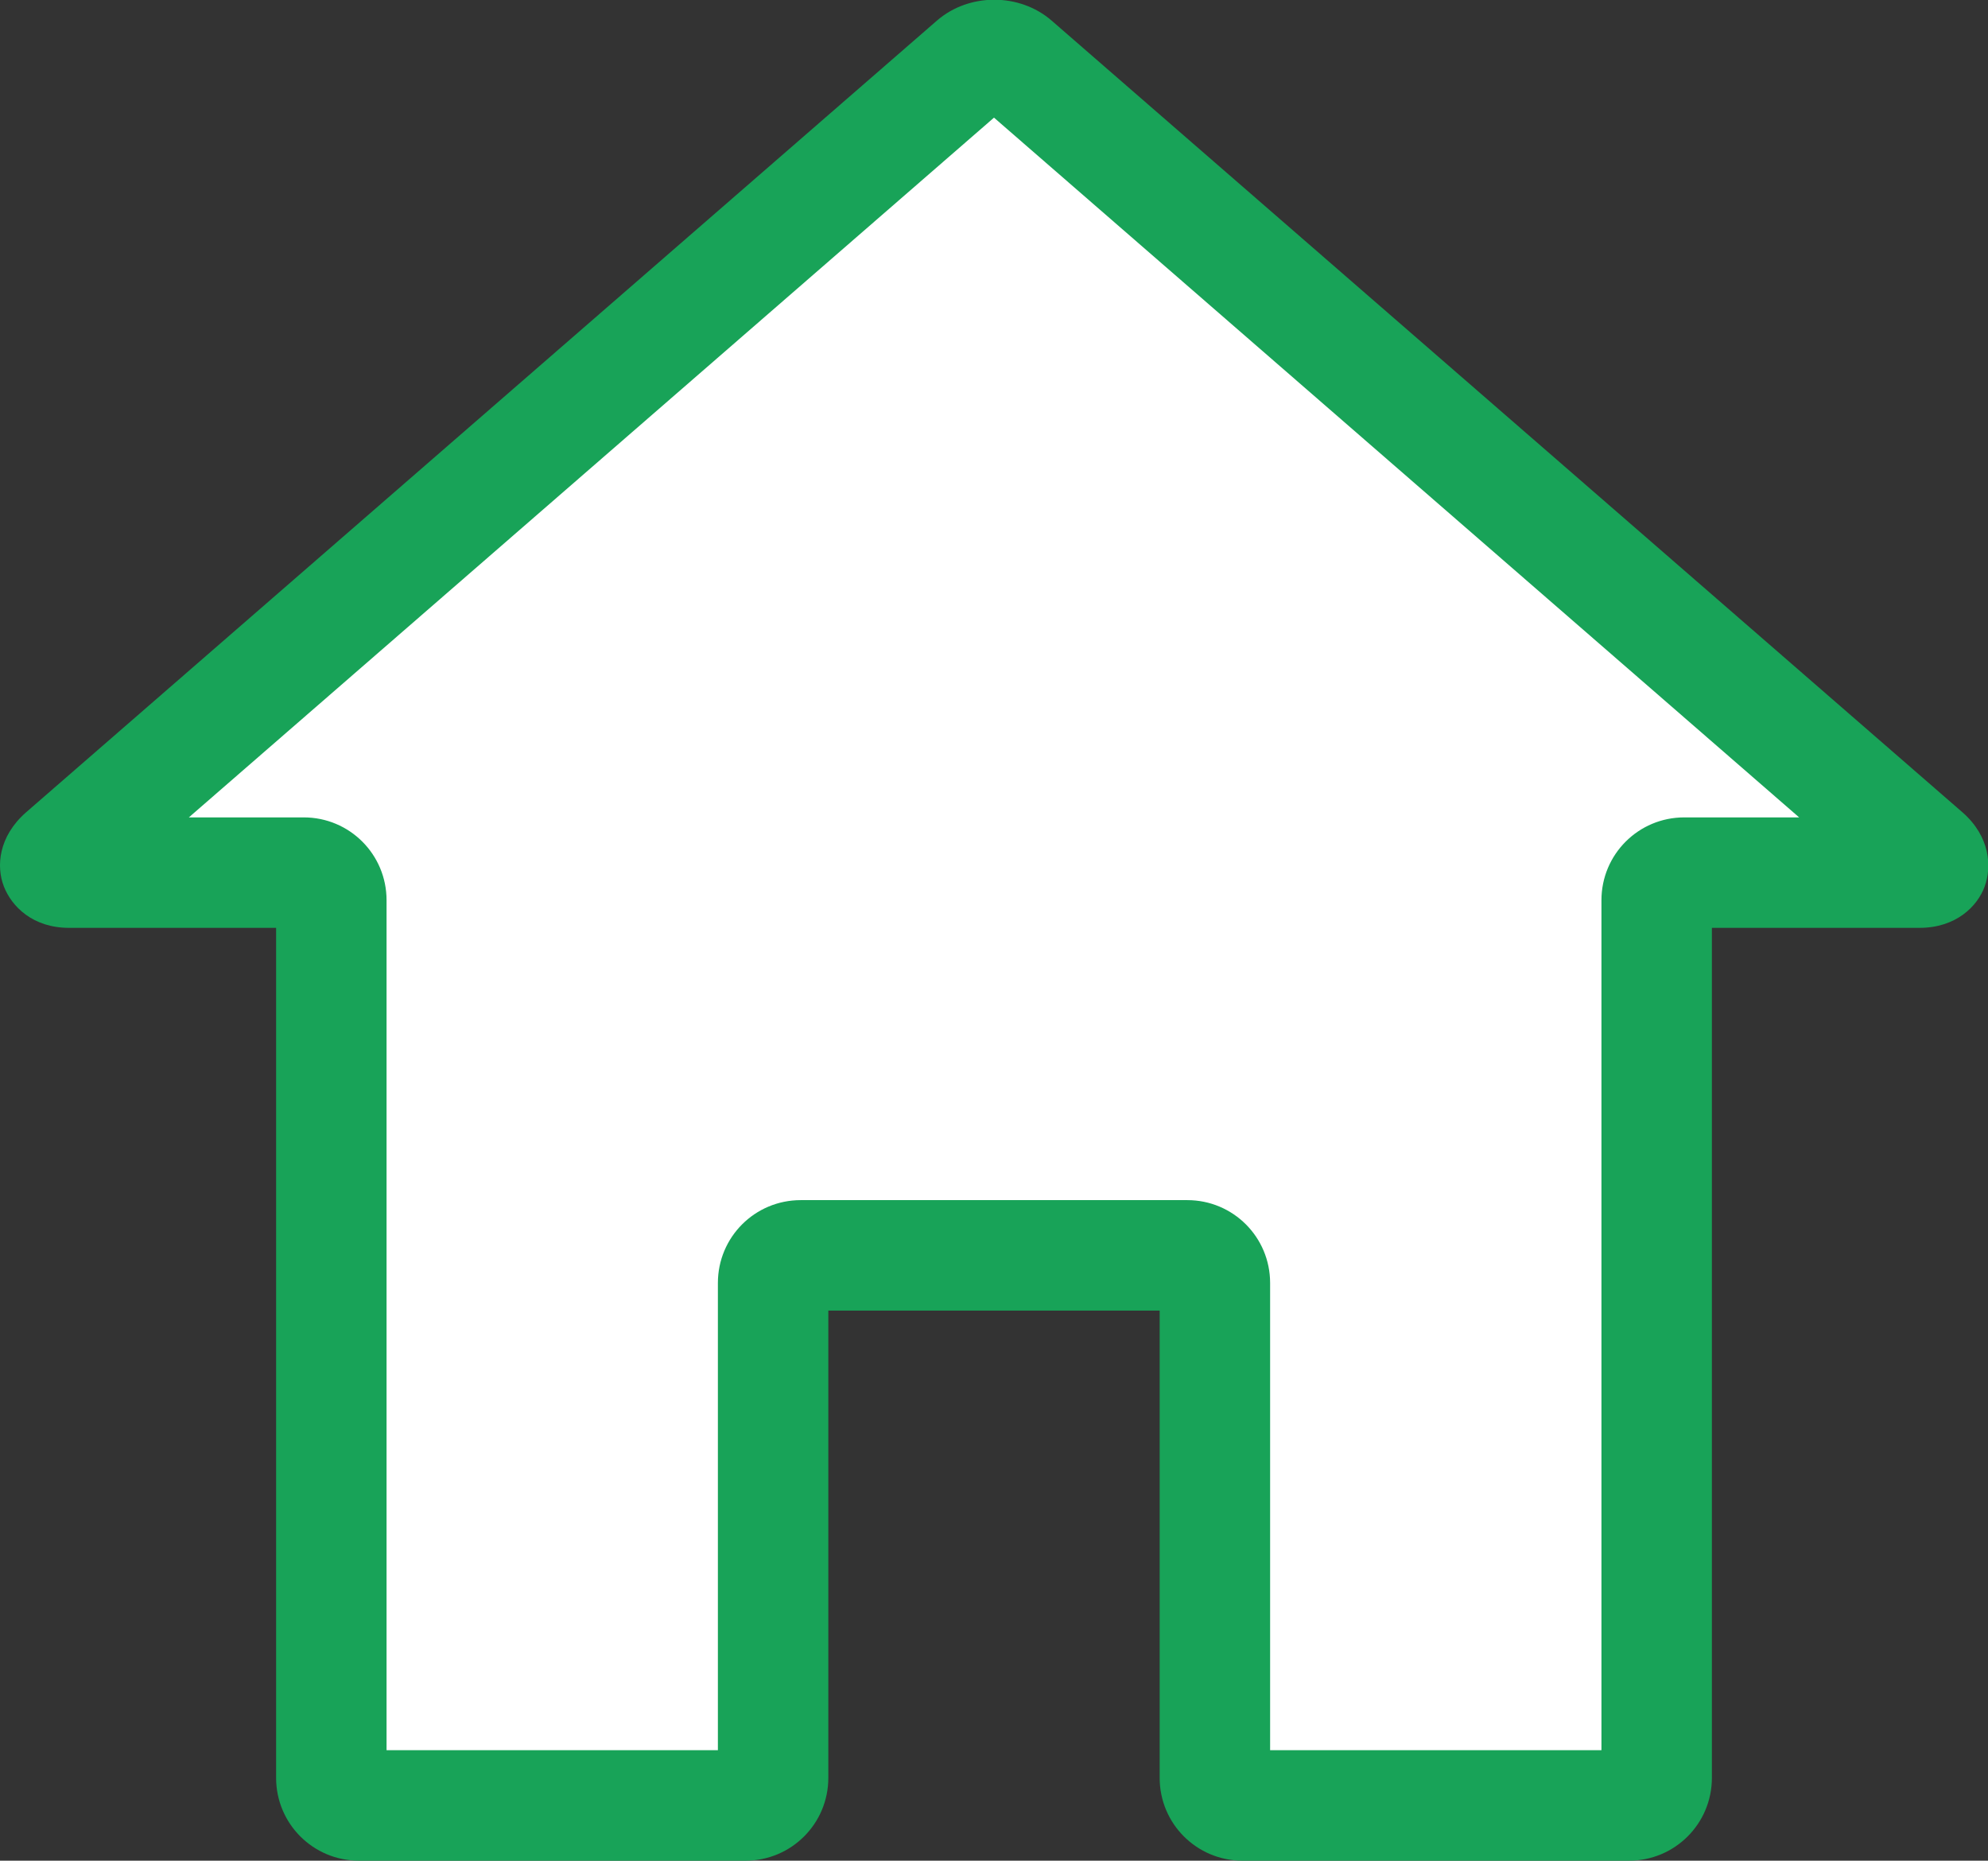 <?xml version="1.0" encoding="utf-8"?>
<!-- Generator: Adobe Illustrator 23.0.3, SVG Export Plug-In . SVG Version: 6.00 Build 0)  -->
<svg version="1.1" id="Icon" xmlns="http://www.w3.org/2000/svg" xmlns:xlink="http://www.w3.org/1999/xlink" x="0px" y="0px"
	 width="36px" height="33.69px" viewBox="0 0 36 33.69" style="enable-background:new 0 0 36 33.69;" xml:space="preserve">
<rect x="0" y="0" width="36" height="33.69" fill="#333333" stroke="none"/>
<style type="text/css">
	.st0{fill:#FFFFFF;}
	.st1{fill:#18A358;}
</style>
<g>
	<g>
		<path class="st0" d="M18.38,1.13c-0.21-0.18-0.55-0.18-0.75,0L1.12,15.48c-0.21,0.18-0.15,0.33,0.12,0.33H5.5
			c0.28,0,0.5,0.23,0.5,0.5v15.89c0,0.27,0.22,0.5,0.5,0.5h7c0.28,0,0.5-0.23,0.5-0.5v-8.96c0-0.27,0.23-0.5,0.5-0.5h7
			c0.27,0,0.5,0.23,0.5,0.5v8.96c0,0.27,0.23,0.5,0.5,0.5h7c0.27,0,0.5-0.23,0.5-0.5V16.3c0-0.27,0.23-0.5,0.5-0.5h4.25
			c0.27,0,0.33-0.15,0.12-0.33L18.38,1.13z"/>
	</g>
	<path class="st1" d="M29.5,33.69h-7c-0.83,0-1.5-0.67-1.5-1.5v-8.46h-6v8.46c0,0.83-0.67,1.5-1.5,1.5h-7c-0.83,0-1.5-0.67-1.5-1.5
		V16.8H1.25c-0.66,0-1.04-0.39-1.18-0.75s-0.1-0.9,0.4-1.34l16.5-14.34c0.58-0.5,1.49-0.5,2.07,0l16.5,14.34
		c0.5,0.44,0.53,0.98,0.4,1.34s-0.52,0.75-1.18,0.75H31v15.39C31,33.02,30.33,33.69,29.5,33.69z M23,31.69h6V16.3
		c0-0.83,0.67-1.5,1.5-1.5h2.08L18,2.13L3.42,14.8H5.5c0.83,0,1.5,0.67,1.5,1.5v15.39h6v-8.46c0-0.83,0.67-1.5,1.5-1.5h7
		c0.83,0,1.5,0.67,1.5,1.5V31.69z M34.22,16.23h0.01H34.22z M17.72,1.89C17.72,1.89,17.72,1.89,17.72,1.89L17.72,1.89
		C17.72,1.89,17.72,1.89,17.72,1.89z"/>
</g>
</svg>
